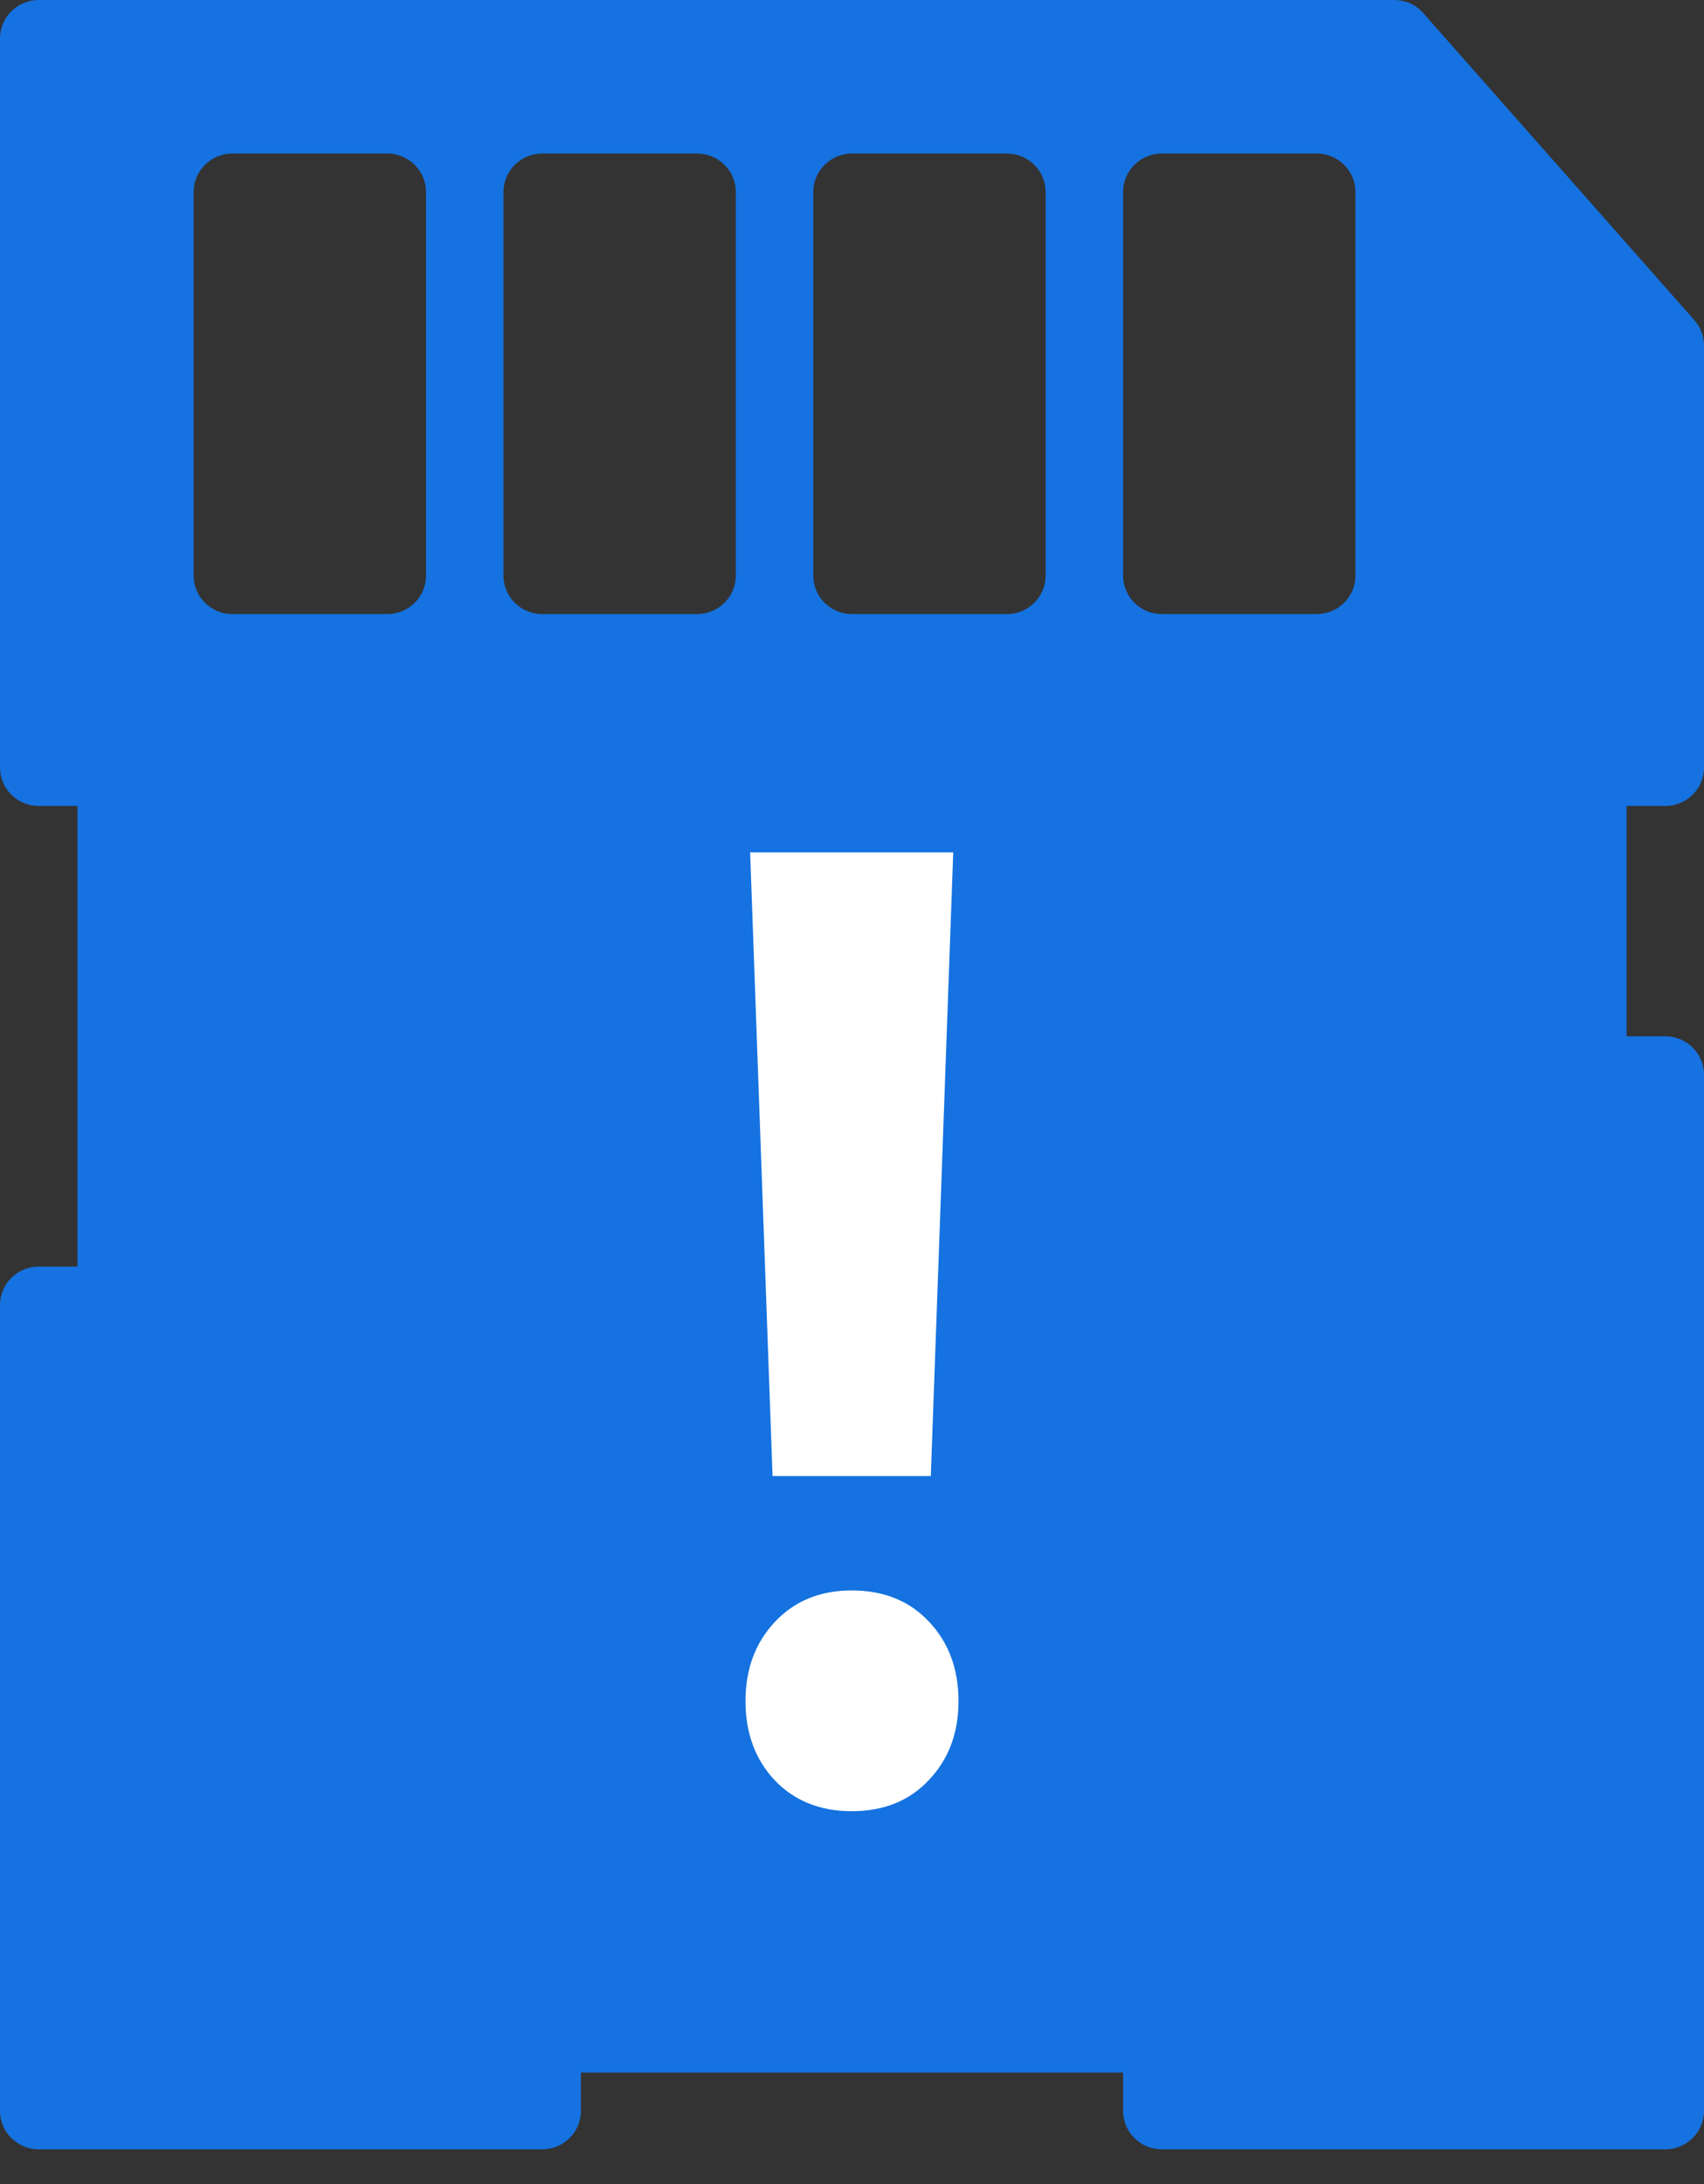 <svg width="32" height="41" viewBox="0 0 32 41" fill="none" xmlns="http://www.w3.org/2000/svg">
<rect x="0" y="0" width="32" height="41" fill="#333333" stroke="none"/>
<path d="M31.273 15.13C31.673 15.13 32 14.806 32 14.41V6.484C32 6.312 31.934 6.139 31.818 6.009L26.727 0.245C26.589 0.086 26.393 0 26.182 0H0.727C0.327 0 0 0.324 0 0.72V14.41C0 14.806 0.327 15.13 0.727 15.13H1.455V23.776H0.727C0.327 23.776 0 24.101 0 24.497V39.627C0 40.024 0.327 40.348 0.727 40.348H10.182C10.582 40.348 10.909 40.024 10.909 39.627V38.907H21.091V39.627C21.091 40.024 21.418 40.348 21.818 40.348H31.273C31.673 40.348 32 40.024 32 39.627V20.174C32 19.778 31.673 19.453 31.273 19.453H30.546V15.13H31.273ZM8 10.807C8 11.204 7.673 11.528 7.273 11.528H4.364C3.964 11.528 3.636 11.204 3.636 10.807V3.602C3.636 3.206 3.964 2.882 4.364 2.882H7.273C7.673 2.882 8 3.206 8 3.602V10.807ZM19.636 3.602V10.807C19.636 11.204 19.309 11.528 18.909 11.528H16C15.6 11.528 15.273 11.204 15.273 10.807V3.602C15.273 3.206 15.6 2.882 16 2.882H18.909C19.309 2.882 19.636 3.206 19.636 3.602ZM9.455 3.602C9.455 3.206 9.782 2.882 10.182 2.882H13.091C13.491 2.882 13.818 3.206 13.818 3.602V10.807C13.818 11.204 13.491 11.528 13.091 11.528H10.182C9.782 11.528 9.455 11.204 9.455 10.807V3.602ZM21.091 10.807V3.602C21.091 3.206 21.418 2.882 21.818 2.882H24.727C25.127 2.882 25.454 3.206 25.454 3.602V10.807C25.454 11.204 25.127 11.528 24.727 11.528H21.818C21.418 11.528 21.091 11.204 21.091 10.807Z" fill="#1572E0"/>
<path d="M17.48 27.709H14.508L14.087 16H17.901L17.48 27.709ZM15.994 29.856C16.596 29.856 17.079 30.051 17.443 30.44C17.814 30.83 18 31.328 18 31.935C18 32.533 17.814 33.026 17.443 33.416C17.079 33.805 16.596 34 15.994 34C15.399 34 14.916 33.805 14.545 33.416C14.182 33.026 14 32.533 14 31.935C14 31.337 14.182 30.843 14.545 30.454C14.916 30.055 15.399 29.856 15.994 29.856Z" fill="white"/>
</svg>
